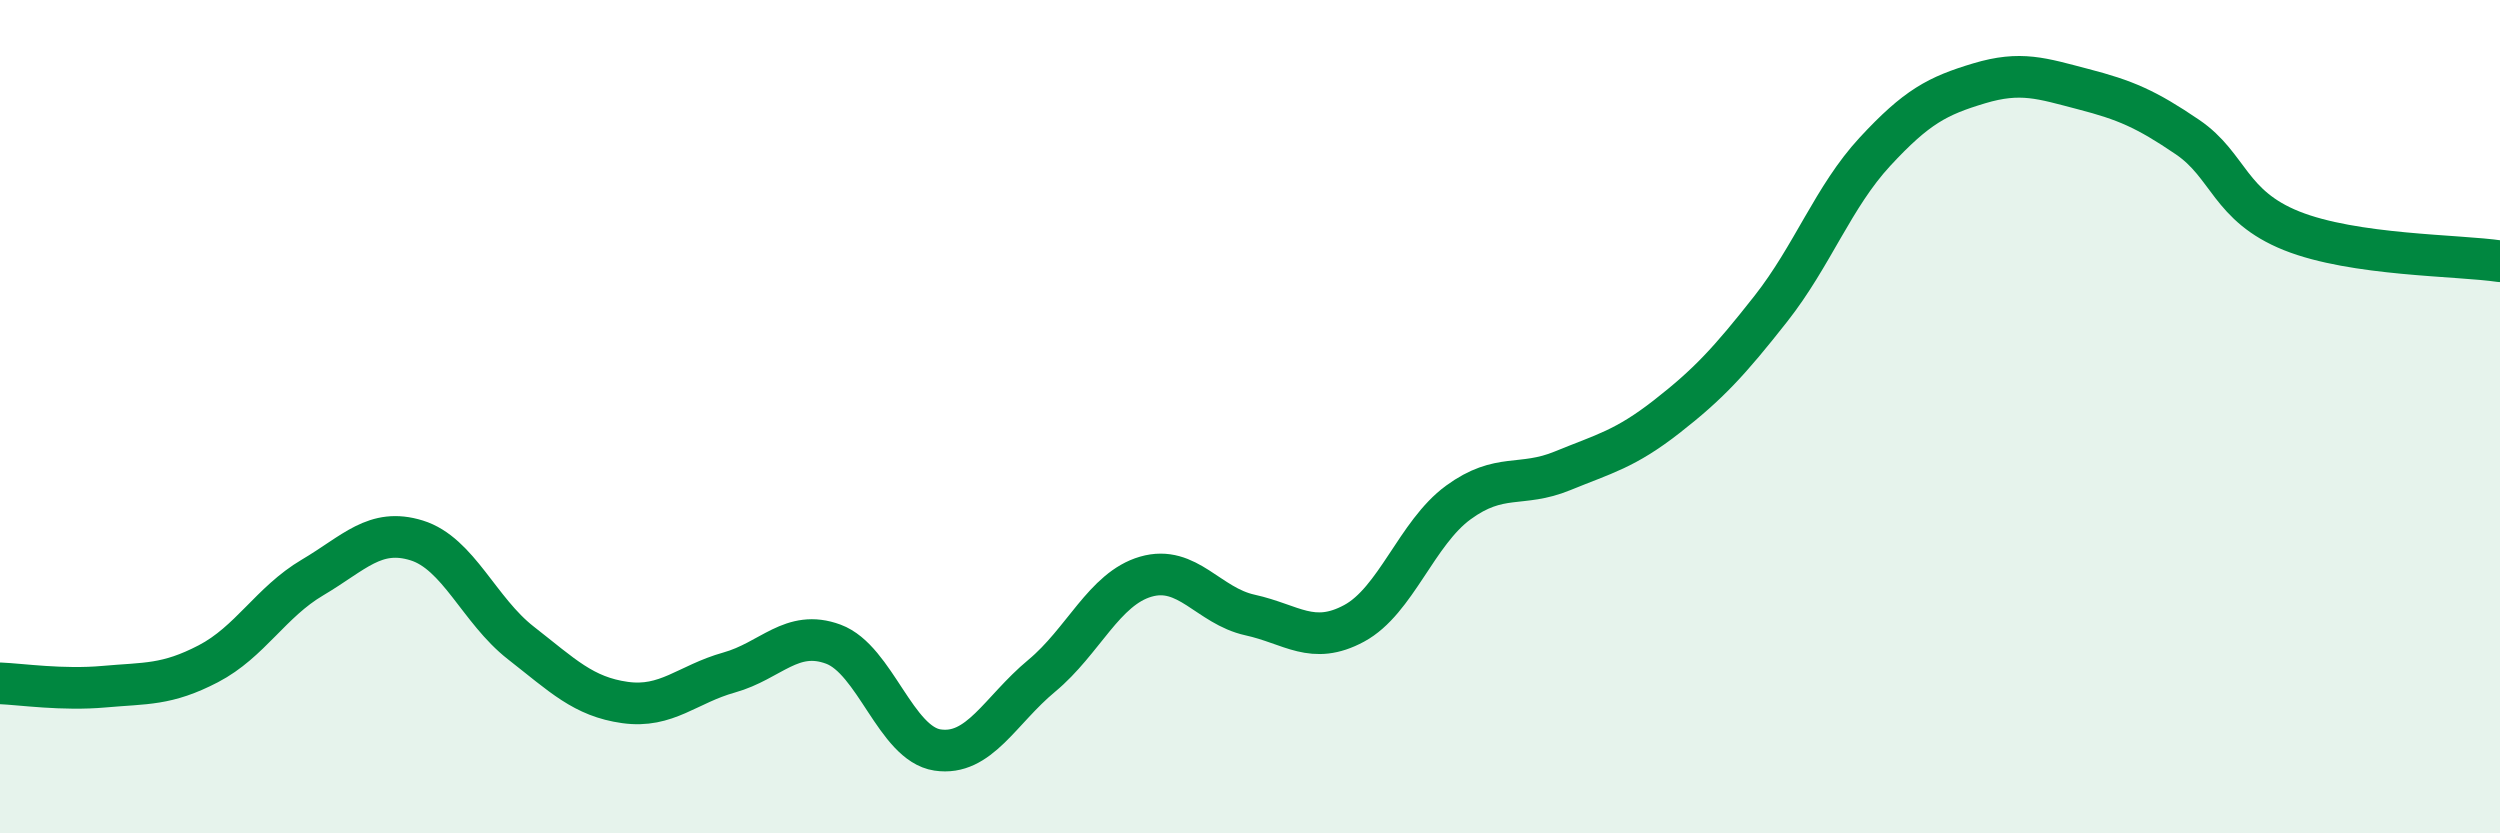 
    <svg width="60" height="20" viewBox="0 0 60 20" xmlns="http://www.w3.org/2000/svg">
      <path
        d="M 0,16.4 C 0.5,16.42 1.5,16.57 2.5,16.48 C 3.5,16.39 4,16.45 5,15.93 C 6,15.41 6.5,14.45 7.5,13.86 C 8.5,13.27 9,12.66 10,12.97 C 11,13.28 11.5,14.65 12.5,15.43 C 13.5,16.21 14,16.72 15,16.86 C 16,17 16.5,16.42 17.5,16.14 C 18.5,15.86 19,15.09 20,15.46 C 21,15.83 21.5,17.85 22.5,18 C 23.5,18.15 24,17.05 25,16.22 C 26,15.39 26.5,14.13 27.5,13.84 C 28.5,13.55 29,14.54 30,14.76 C 31,14.98 31.5,15.5 32.5,14.96 C 33.5,14.42 34,12.79 35,12.06 C 36,11.33 36.5,11.71 37.5,11.3 C 38.5,10.89 39,10.78 40,10 C 41,9.22 41.5,8.68 42.5,7.41 C 43.5,6.14 44,4.72 45,3.64 C 46,2.56 46.5,2.3 47.5,2 C 48.5,1.7 49,1.88 50,2.14 C 51,2.4 51.5,2.61 52.5,3.29 C 53.5,3.97 53.5,4.94 55,5.54 C 56.5,6.14 59,6.12 60,6.27L60 20L0 20Z"
        fill="#008740"
        opacity="0.1"
        stroke-linecap="round"
        stroke-linejoin="round"
      />
      <path
        d="M 0,16.4 C 0.5,16.42 1.5,16.57 2.5,16.48 C 3.5,16.39 4,16.45 5,15.93 C 6,15.41 6.5,14.45 7.5,13.86 C 8.5,13.27 9,12.66 10,12.97 C 11,13.28 11.5,14.65 12.5,15.43 C 13.5,16.21 14,16.72 15,16.86 C 16,17 16.5,16.42 17.5,16.14 C 18.5,15.86 19,15.09 20,15.46 C 21,15.83 21.5,17.85 22.5,18 C 23.5,18.15 24,17.05 25,16.22 C 26,15.39 26.5,14.13 27.5,13.84 C 28.5,13.55 29,14.54 30,14.76 C 31,14.98 31.5,15.5 32.5,14.96 C 33.5,14.42 34,12.79 35,12.06 C 36,11.33 36.5,11.71 37.5,11.3 C 38.5,10.89 39,10.78 40,10 C 41,9.22 41.5,8.68 42.5,7.41 C 43.5,6.14 44,4.72 45,3.64 C 46,2.56 46.5,2.3 47.5,2 C 48.5,1.7 49,1.88 50,2.14 C 51,2.4 51.5,2.61 52.5,3.29 C 53.5,3.97 53.5,4.94 55,5.54 C 56.5,6.14 59,6.12 60,6.27"
        stroke="#008740"
        stroke-width="1"
        fill="none"
        stroke-linecap="round"
        stroke-linejoin="round"
      />
    </svg>
  